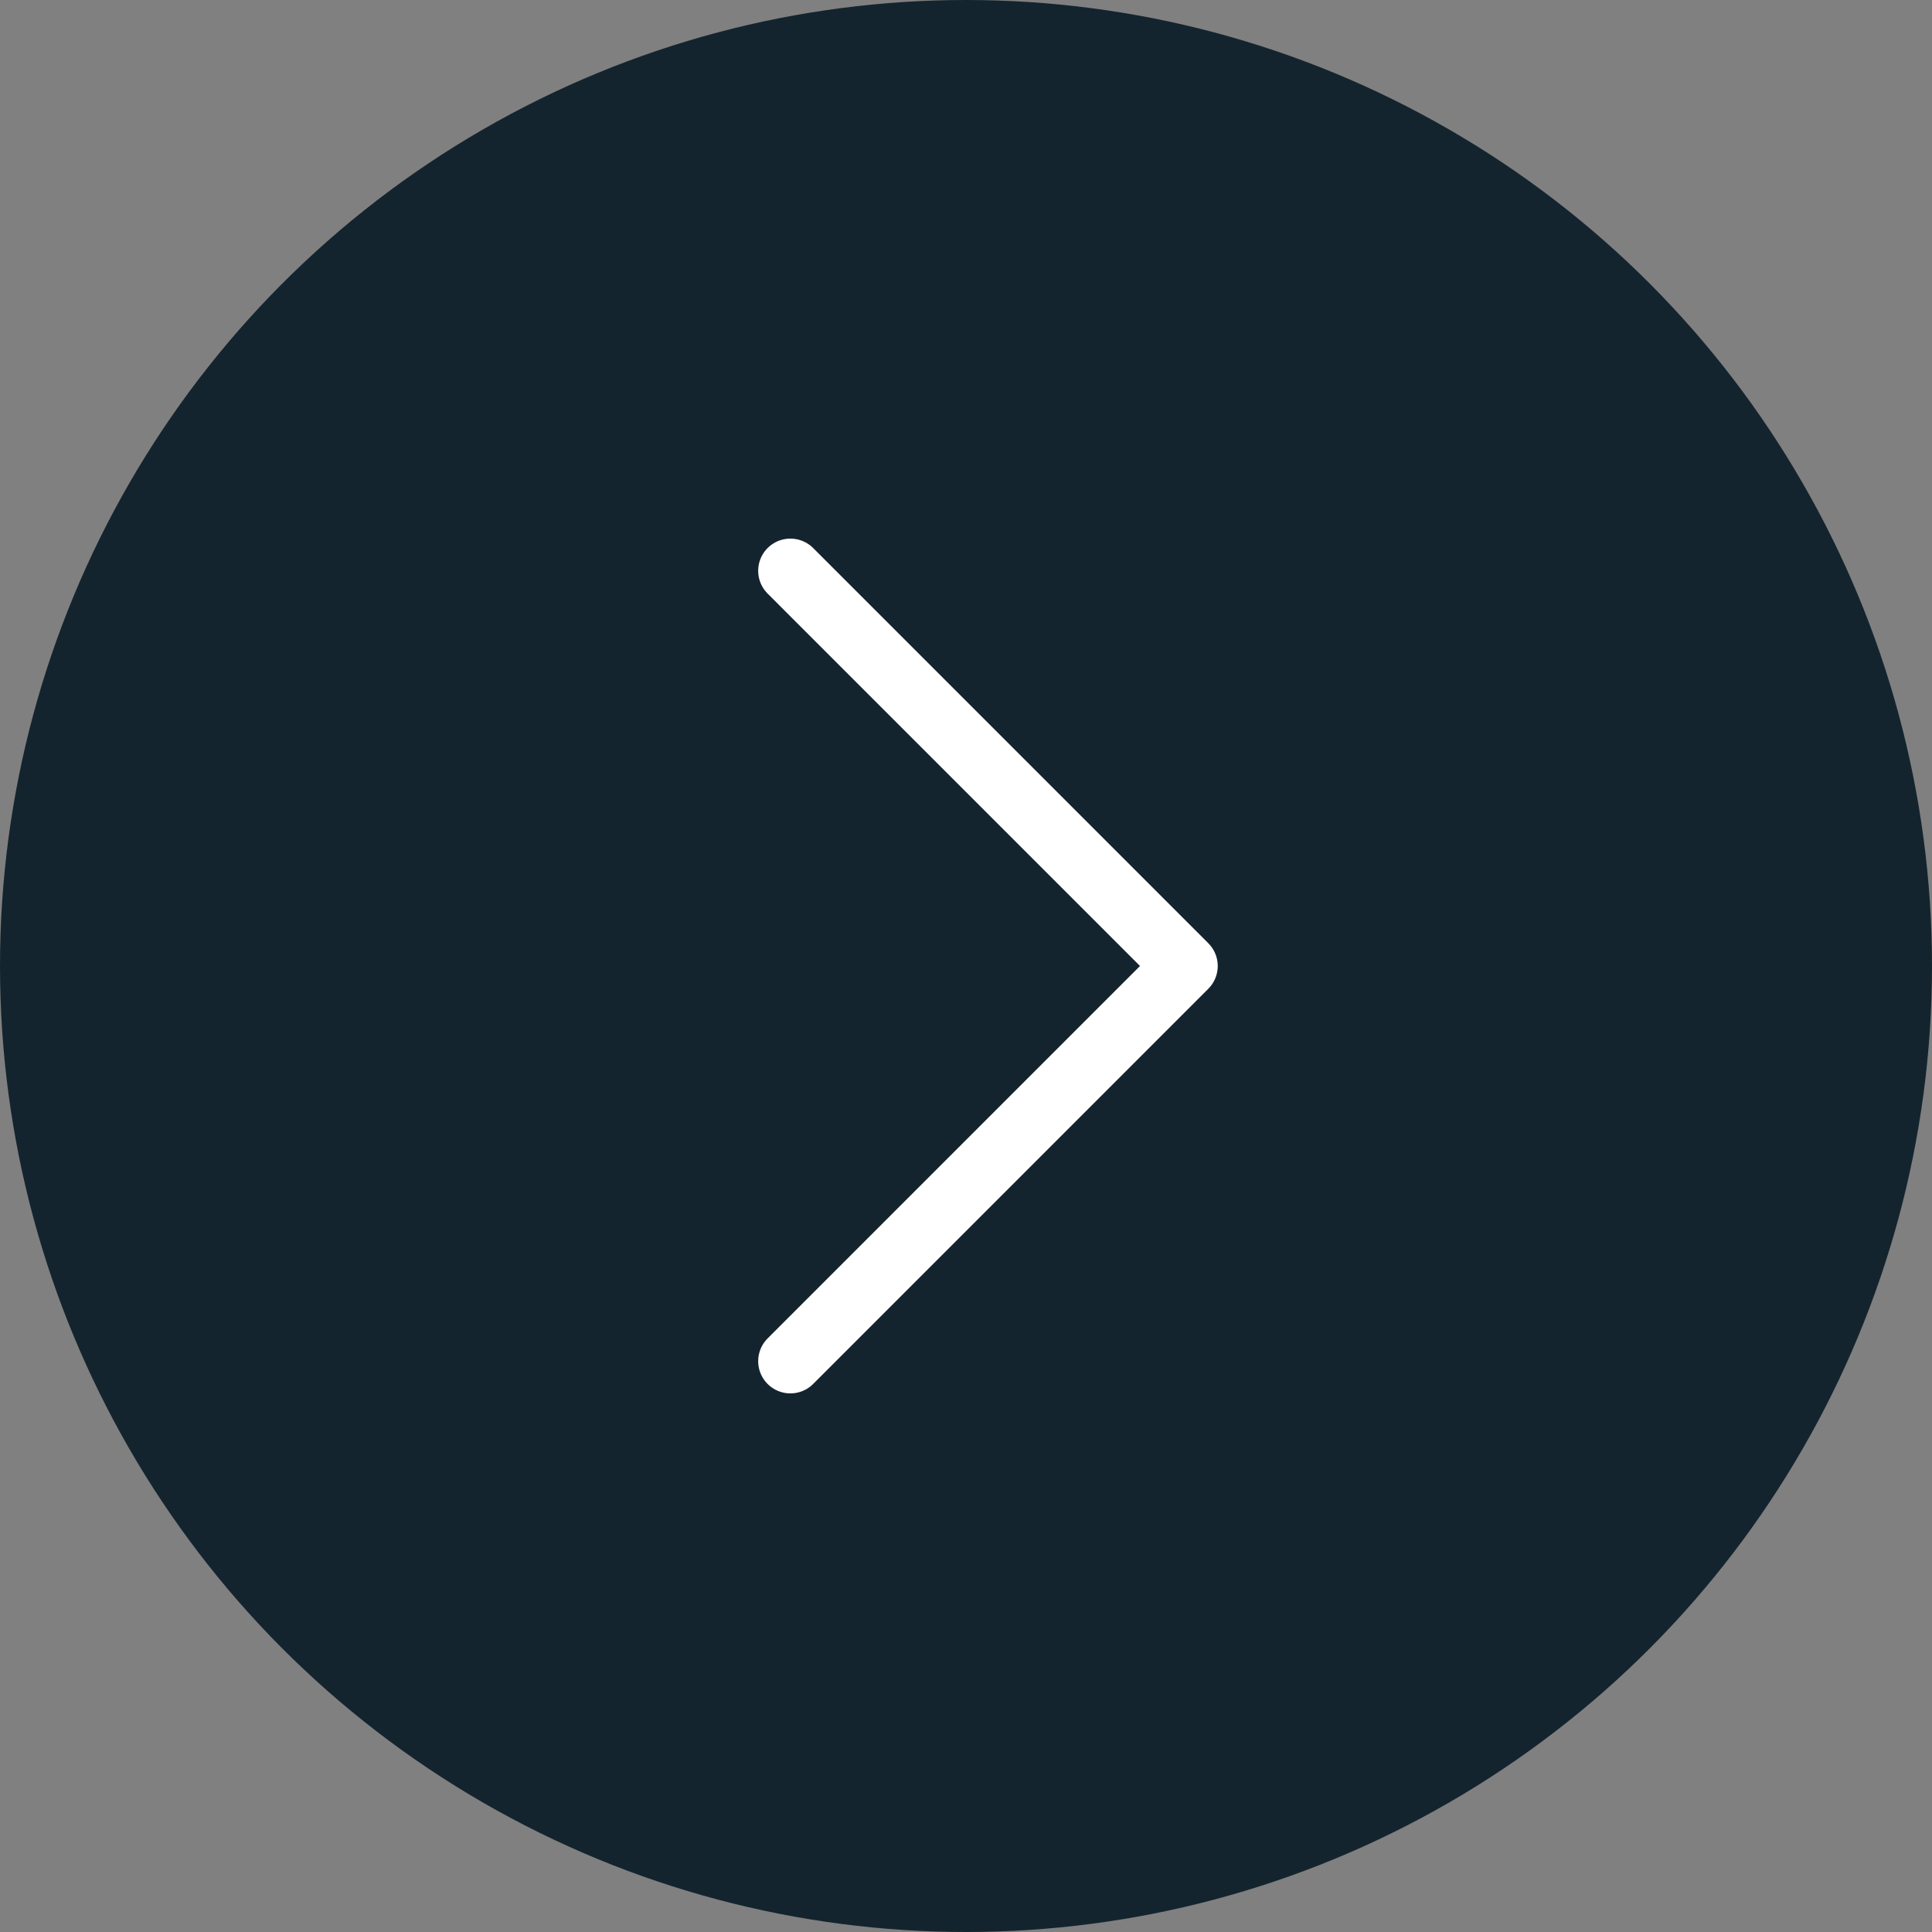 <svg width="60" height="60" viewBox="0 0 60 60" fill="none" xmlns="http://www.w3.org/2000/svg">
<rect x="0" y="0" width="60" height="60" fill="#808080" stroke="none"/>
<circle cx="30" cy="30" r="30" transform="rotate(-180 30 30)" fill="#14242E"/>
<path d="M24.546 17.727L36.818 30L24.546 42.273" stroke="white" stroke-width="2" stroke-linecap="round" stroke-linejoin="round"/>
</svg>
